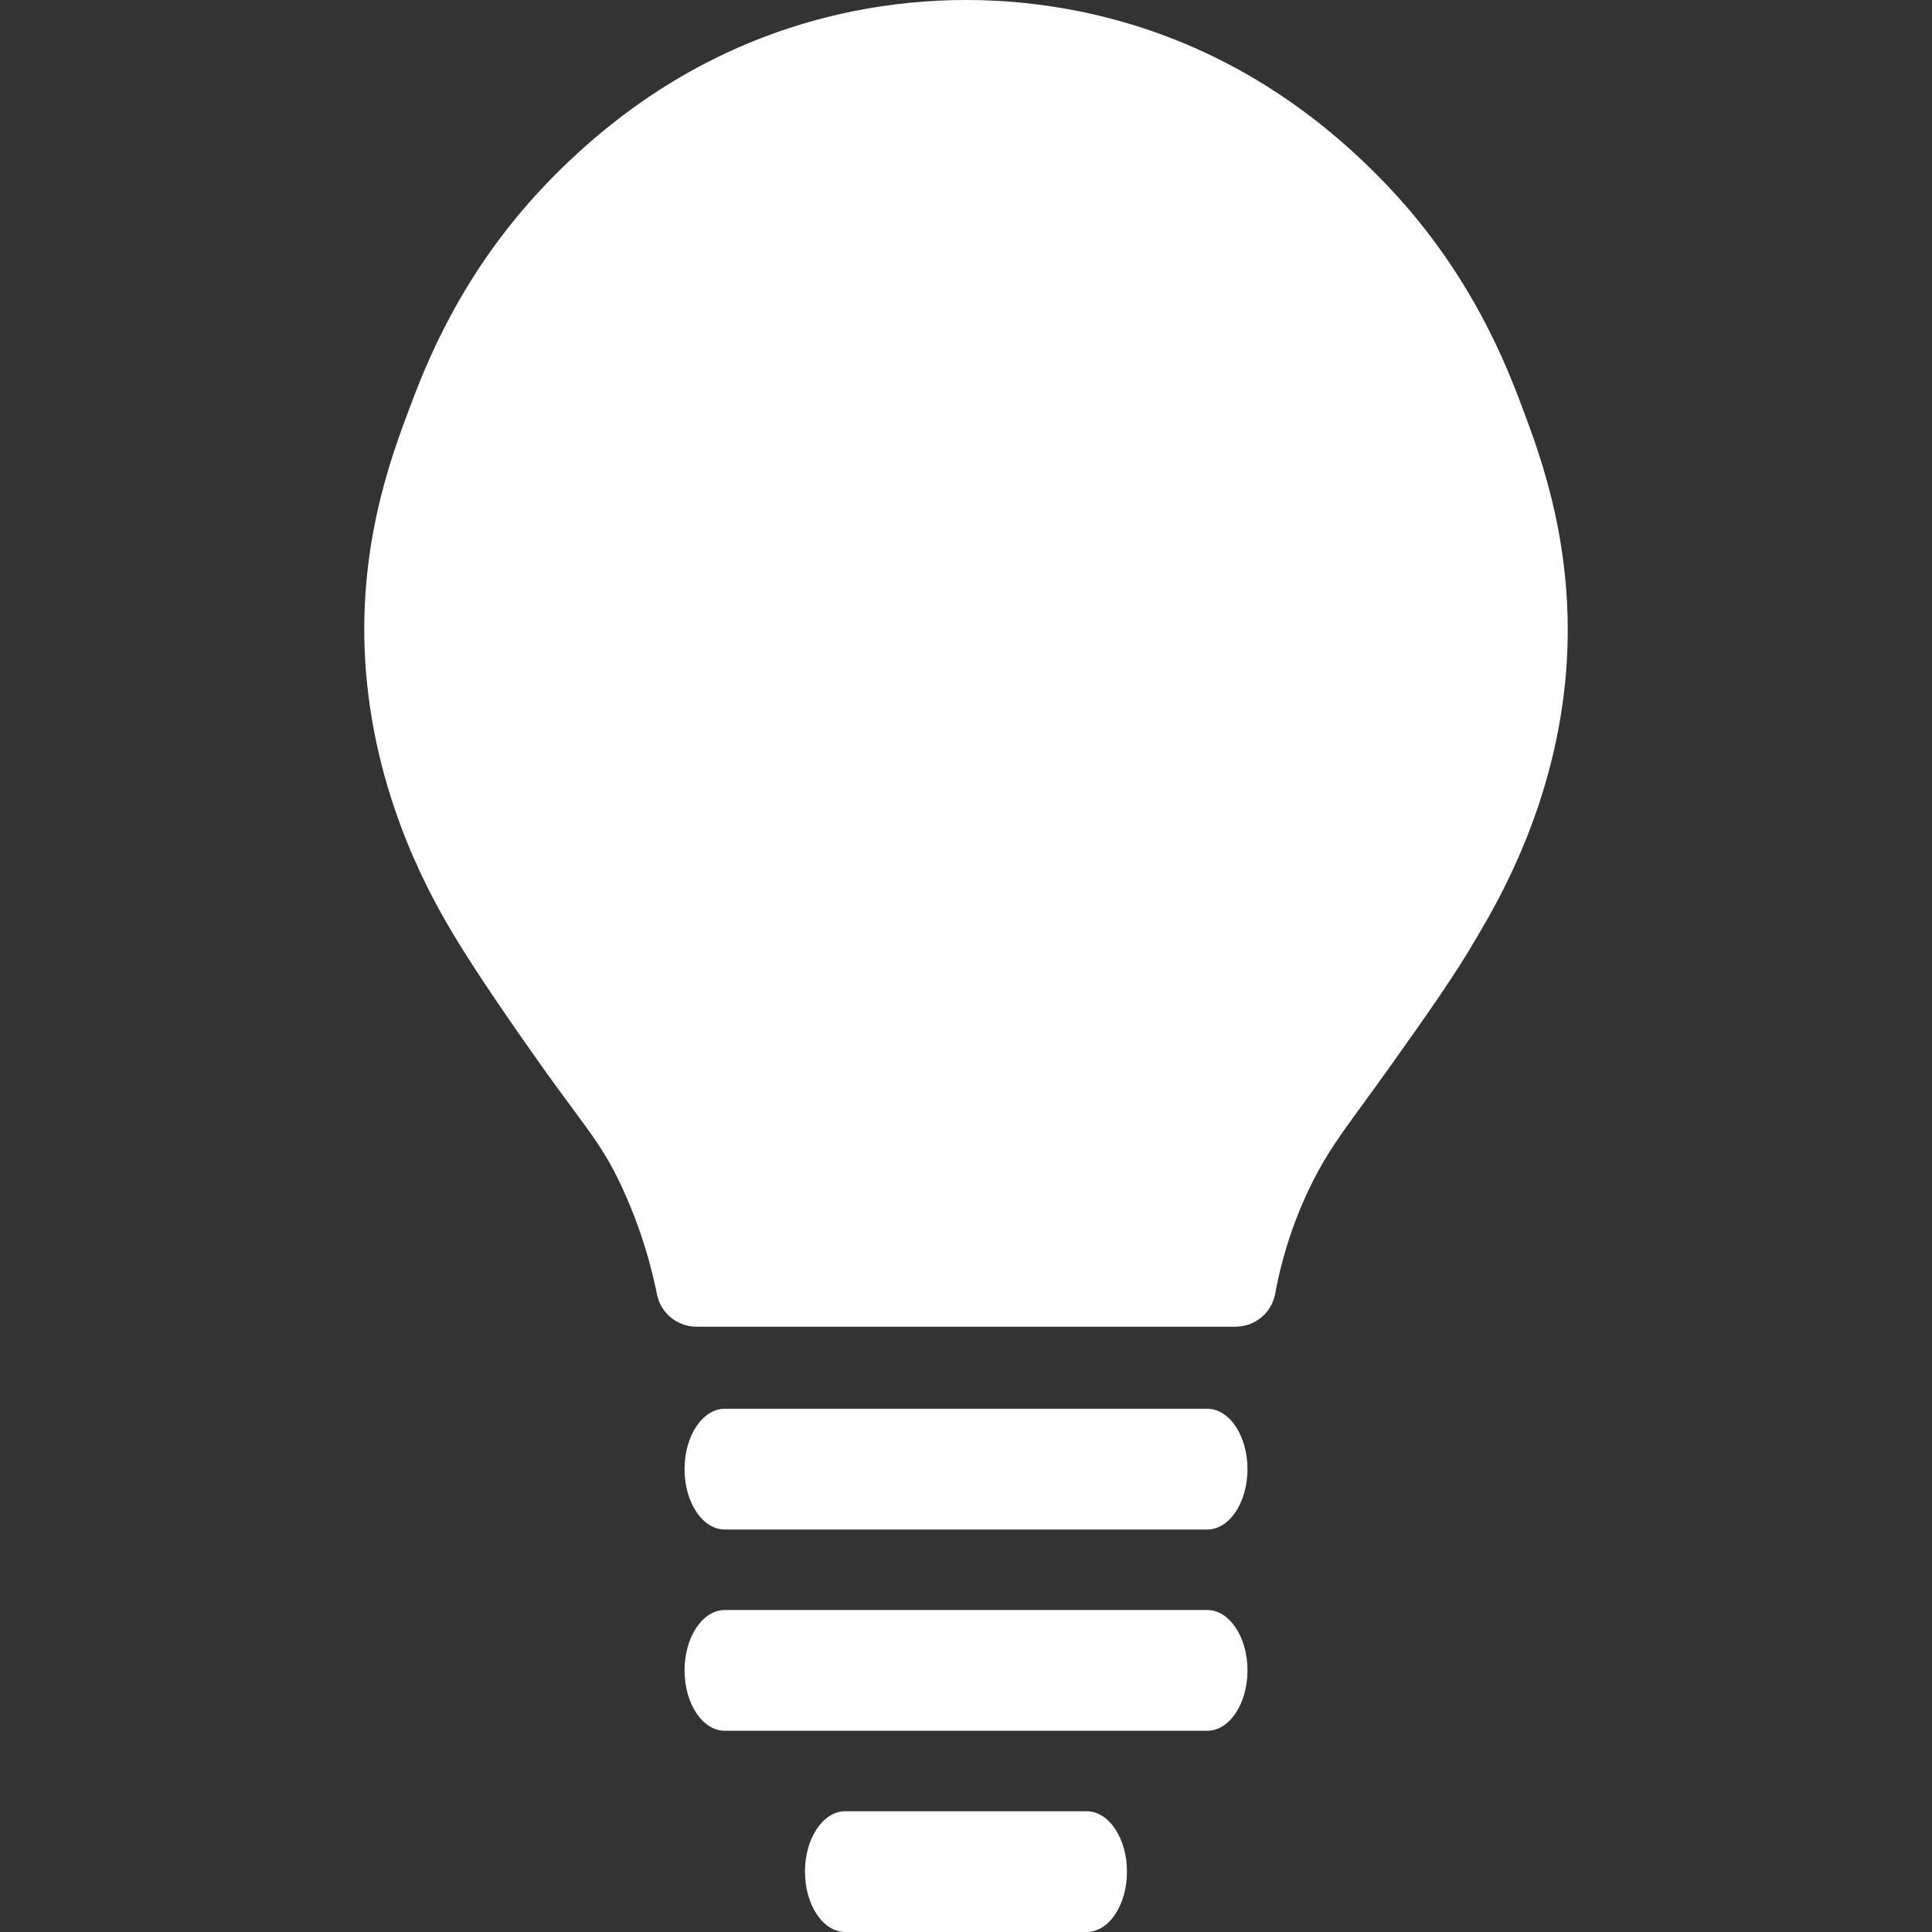 <?xml version="1.0" encoding="iso-8859-1"?>
<!-- Generator: Adobe Illustrator 19.0.0, SVG Export Plug-In . SVG Version: 6.00 Build 0)  -->
<svg xmlns="http://www.w3.org/2000/svg" xmlns:xlink="http://www.w3.org/1999/xlink" version="1.1" id="Capa_1" x="0px" y="0px" viewBox="0 0 512.004 512.004" style="enable-background:new 0 0 512.004 512.004;" xml:space="preserve" width="512px" height="512px">
<rect x="0" y="0" width="512.004" height="512.004" fill="#333333" stroke="none"/>
<g>
	<g>
		<g>
			<path d="M319.933,373.338H192.082c-5.888,0-10.667,7.168-10.667,16c0,8.832,4.768,16,10.667,16h127.851     c5.888,0,10.667-7.168,10.667-16C330.6,380.506,325.821,373.338,319.933,373.338z" fill="#FFFFFF"/>
			<path d="M319.933,426.671H192.082c-5.888,0-10.667,7.168-10.667,16c0,8.832,4.768,16,10.667,16h127.851     c5.888,0,10.667-7.168,10.667-16C330.6,433.839,325.821,426.671,319.933,426.671z" fill="#FFFFFF"/>
			<path d="M287.997,480.004h-64c-5.888,0-10.667,7.168-10.667,16c0,8.832,4.768,16,10.667,16h64c5.888,0,10.667-7.168,10.667-16     C298.664,487.172,293.853,480.004,287.997,480.004z" fill="#FFFFFF"/>
			<path d="M403.378,107.876c-3.915-10.379-13.067-34.688-35.2-58.155c-23.349-24.757-51.136-40.533-82.603-46.816     c-19.522-3.874-39.614-3.874-59.136,0c-31.424,6.293-59.221,22.037-82.603,46.805c-22.059,23.36-31.275,47.744-35.2,58.155     c-4.981,13.216-14.261,37.803-11.648,70.144c2.88,35.584,18.368,61.579,23.467,70.123c3.2,5.28,9.6,15.371,22.453,33.483     c3.2,4.576,6.005,8.32,8.405,11.573c5.973,8.107,9.269,12.576,12.661,19.627c4.629,9.618,8.037,19.777,10.144,30.24     c1.013,4.963,5.377,8.529,10.443,8.533h142.901c5.137-0.007,9.54-3.674,10.475-8.725c1.899-10.382,5.272-20.439,10.016-29.867     c3.712-7.339,7.136-12.032,13.355-20.565c2.251-3.083,4.811-6.603,7.861-10.891c8.843-12.459,16.491-23.221,22.4-33.461     c5.653-9.6,20.672-35.2,23.467-70.091C417.576,145.594,408.338,121.06,403.378,107.876z" fill="#FFFFFF"/>
		</g>
	</g>
</g>
<g>
</g>
<g>
</g>
<g>
</g>
<g>
</g>
<g>
</g>
<g>
</g>
<g>
</g>
<g>
</g>
<g>
</g>
<g>
</g>
<g>
</g>
<g>
</g>
<g>
</g>
<g>
</g>
<g>
</g>
</svg>
